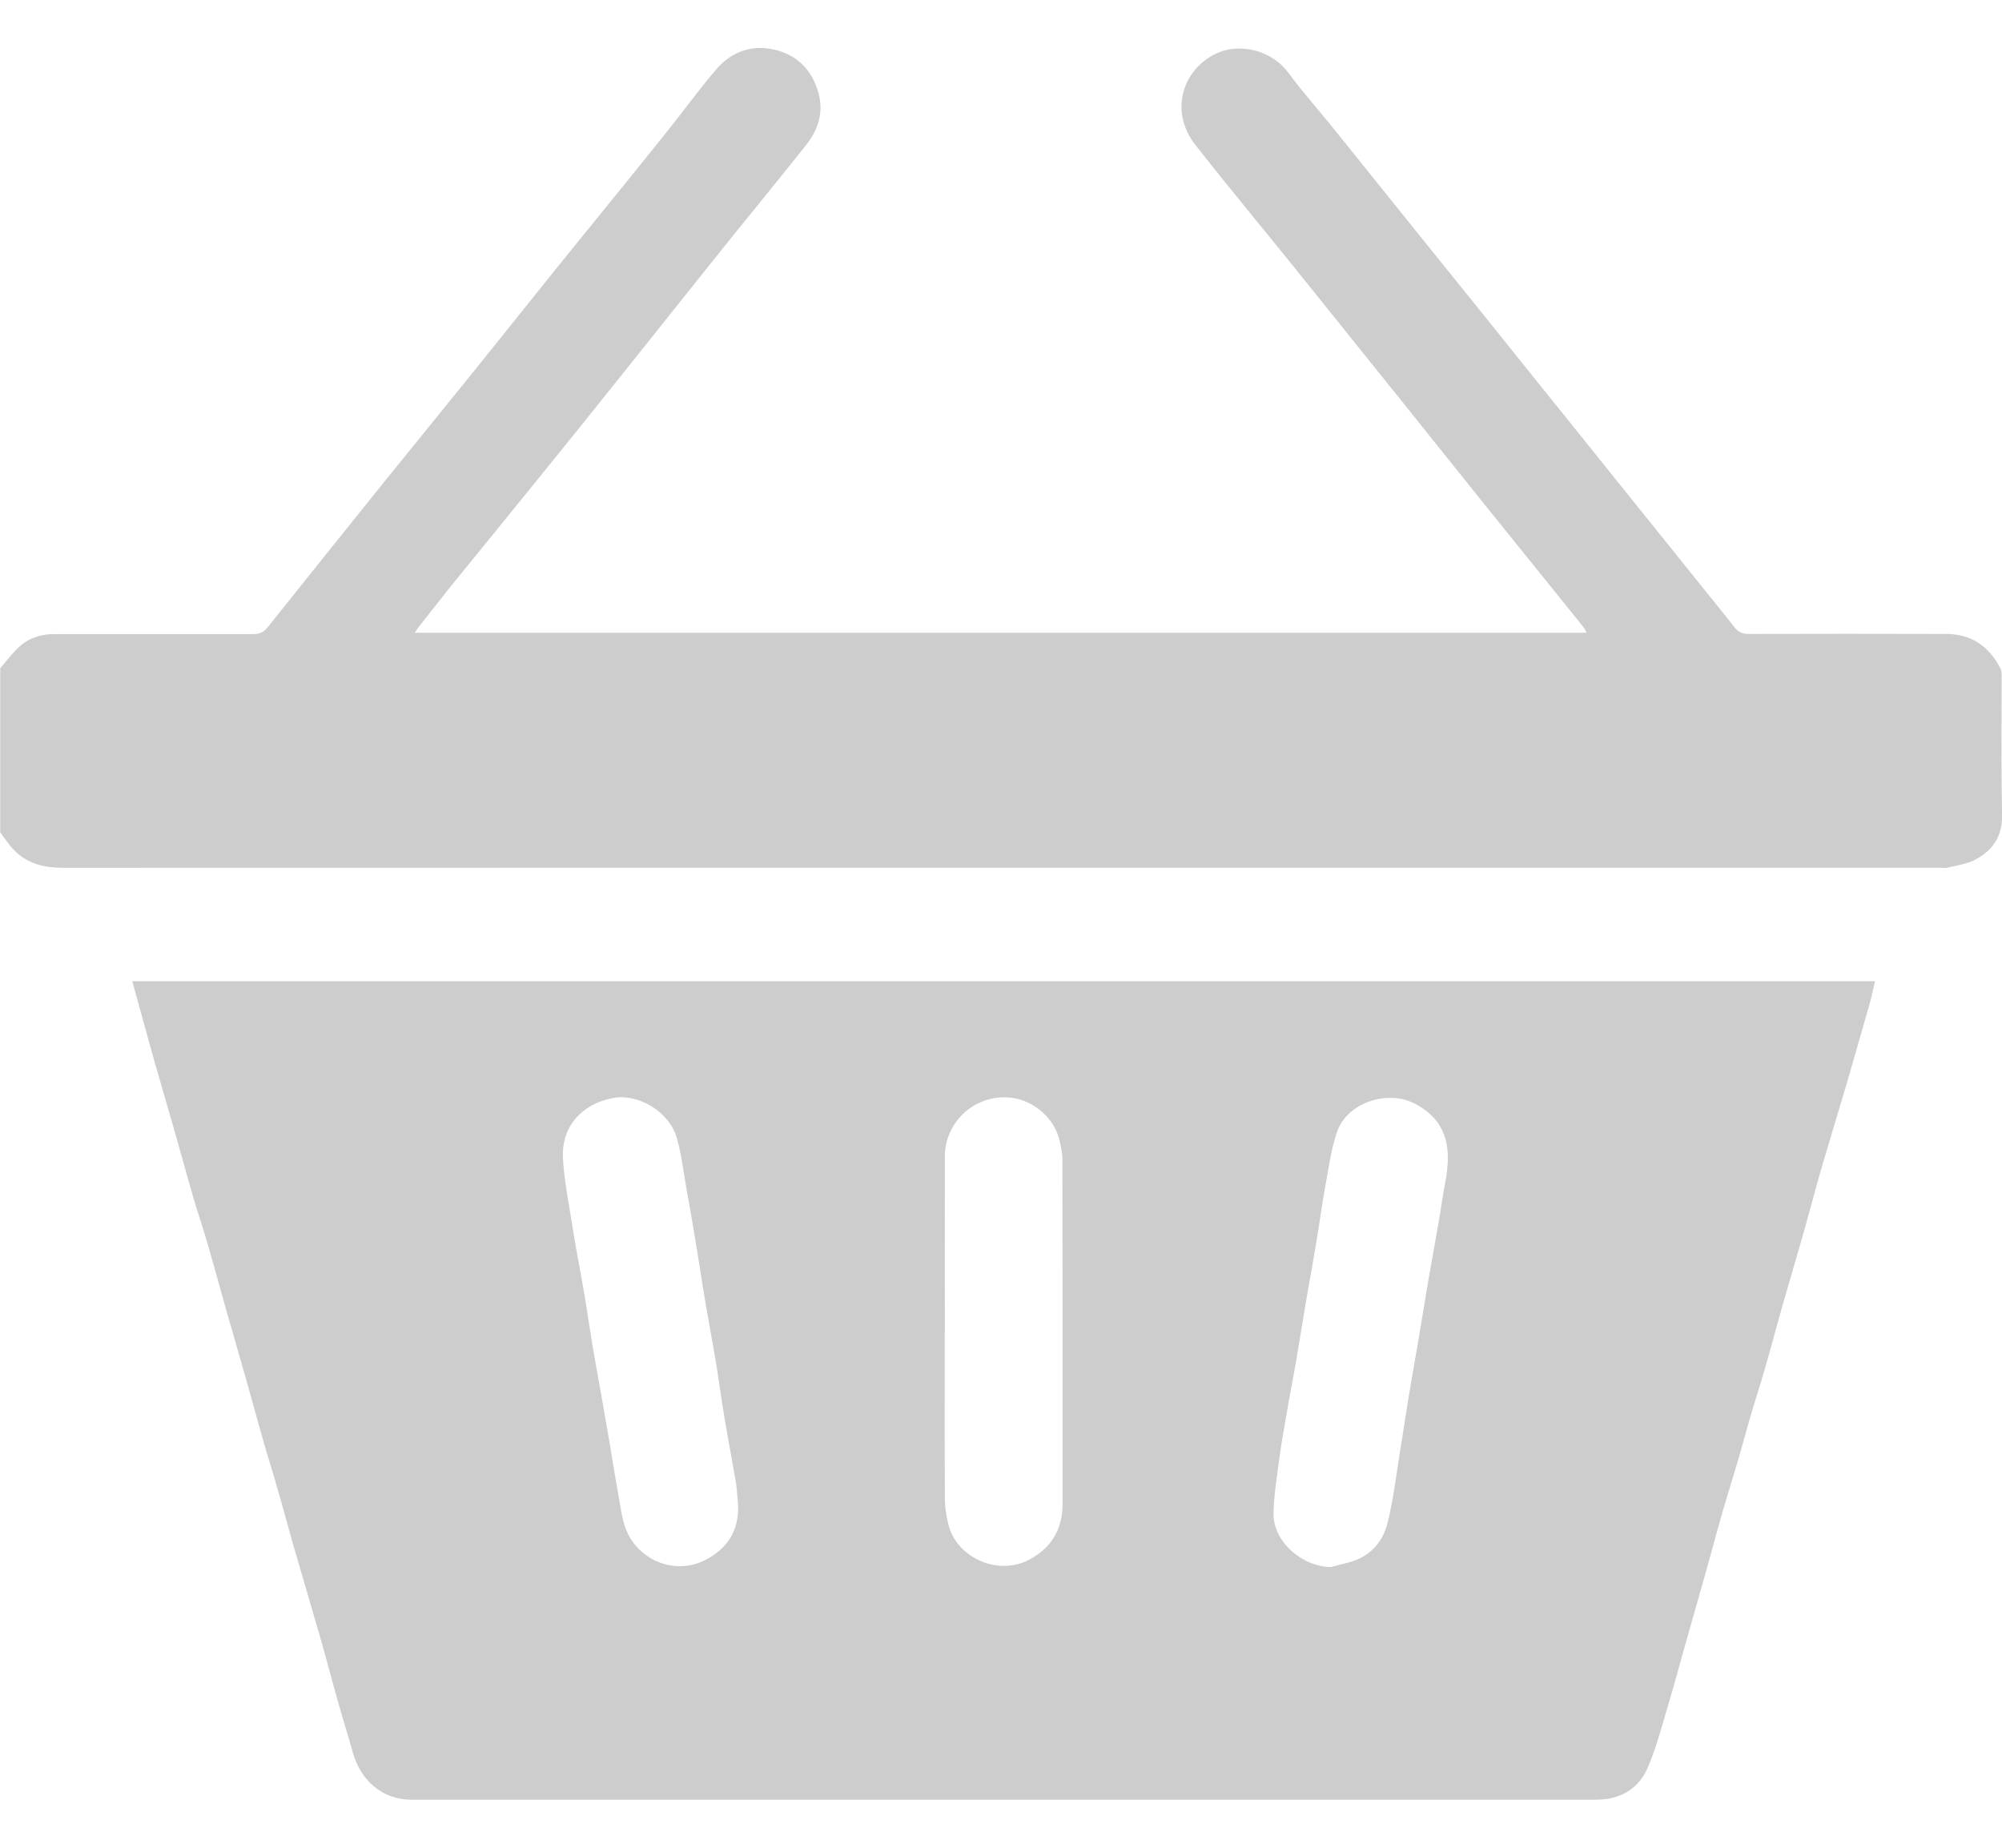 <svg width="26" height="24" viewBox="0 0 26 24" fill="none" xmlns="http://www.w3.org/2000/svg">
<path fill-rule="evenodd" clip-rule="evenodd" d="M0.078 8.59C0.052 8.621 0.026 8.653 -0.001 8.683L0.003 8.681V10.812C0.023 10.838 0.042 10.865 0.062 10.892C0.106 10.953 0.15 11.014 0.205 11.064C0.374 11.223 0.584 11.272 0.816 11.272C8.941 11.27 17.063 11.27 25.188 11.27C25.199 11.27 25.211 11.271 25.223 11.272C25.247 11.274 25.271 11.275 25.293 11.27C25.324 11.262 25.356 11.255 25.389 11.248C25.479 11.229 25.57 11.209 25.649 11.168C25.879 11.047 26.007 10.863 26.001 10.583C25.991 10.148 25.993 9.712 25.994 9.277C25.995 9.119 25.995 8.961 25.995 8.803C25.995 8.799 25.995 8.796 25.995 8.792C25.995 8.753 25.996 8.709 25.978 8.678C25.831 8.395 25.601 8.234 25.273 8.234L25.272 8.234C24.415 8.232 23.561 8.231 22.706 8.234C22.628 8.234 22.577 8.21 22.529 8.151C22.418 8.01 22.305 7.87 22.192 7.73C22.12 7.64 22.047 7.55 21.975 7.46L20.769 5.96C20.471 5.587 20.17 5.214 19.87 4.842L19.869 4.84C19.785 4.737 19.702 4.633 19.619 4.529C19.432 4.295 19.244 4.06 19.055 3.827C18.945 3.69 18.834 3.552 18.723 3.415C18.612 3.278 18.501 3.14 18.391 3.003C18.012 2.533 17.635 2.064 17.258 1.594C17.201 1.524 17.143 1.455 17.085 1.386C16.963 1.24 16.841 1.094 16.728 0.94C16.518 0.656 16.098 0.545 15.781 0.702C15.353 0.914 15.187 1.452 15.523 1.88C15.8 2.234 16.085 2.584 16.37 2.933C16.502 3.095 16.634 3.257 16.766 3.42C16.958 3.658 17.149 3.897 17.341 4.135C17.532 4.373 17.723 4.611 17.915 4.85C18.134 5.121 18.352 5.394 18.57 5.667C18.788 5.94 19.006 6.212 19.225 6.484C19.471 6.79 19.718 7.096 19.965 7.402C20.163 7.648 20.361 7.893 20.56 8.14C20.573 8.155 20.582 8.174 20.594 8.196C20.598 8.204 20.601 8.211 20.606 8.219H5.387C5.395 8.207 5.402 8.197 5.408 8.187C5.422 8.166 5.432 8.15 5.444 8.136C5.498 8.068 5.551 7.999 5.605 7.931C5.693 7.819 5.781 7.707 5.87 7.596C6.032 7.397 6.193 7.199 6.355 7C6.767 6.493 7.179 5.986 7.588 5.477C7.933 5.048 8.276 4.618 8.619 4.187C8.848 3.9 9.077 3.613 9.306 3.327C9.486 3.101 9.668 2.877 9.85 2.653C10.055 2.4 10.259 2.148 10.462 1.893C10.637 1.673 10.71 1.431 10.611 1.147C10.51 0.859 10.306 0.692 10.02 0.637C9.735 0.582 9.483 0.689 9.299 0.904C9.156 1.072 9.022 1.246 8.888 1.42C8.795 1.541 8.701 1.663 8.605 1.781C8.325 2.131 8.042 2.479 7.759 2.828C7.587 3.039 7.415 3.251 7.244 3.463C7.073 3.675 6.903 3.888 6.733 4.1C6.514 4.373 6.296 4.646 6.076 4.918C5.899 5.138 5.721 5.357 5.543 5.576C5.365 5.795 5.187 6.015 5.01 6.234C4.497 6.871 3.985 7.509 3.475 8.149C3.423 8.213 3.37 8.236 3.288 8.236H0.709C0.536 8.234 0.378 8.285 0.252 8.399C0.188 8.457 0.133 8.523 0.078 8.59ZM24.351 12.745H1.712L1.718 12.746C1.741 12.828 1.76 12.896 1.779 12.966C1.808 13.07 1.836 13.174 1.865 13.278C1.907 13.433 1.95 13.589 1.994 13.745C2.055 13.96 2.117 14.175 2.18 14.39C2.215 14.511 2.25 14.633 2.285 14.754C2.314 14.856 2.343 14.959 2.371 15.061C2.414 15.214 2.456 15.368 2.501 15.521C2.53 15.624 2.563 15.726 2.595 15.828C2.63 15.936 2.664 16.043 2.695 16.152C2.749 16.339 2.802 16.527 2.854 16.715C2.877 16.797 2.9 16.88 2.923 16.963C2.969 17.125 3.016 17.288 3.063 17.45C3.109 17.613 3.156 17.775 3.202 17.938C3.239 18.068 3.275 18.198 3.311 18.328C3.347 18.458 3.383 18.589 3.421 18.718C3.451 18.826 3.483 18.933 3.516 19.04C3.548 19.147 3.581 19.254 3.611 19.362C3.648 19.489 3.683 19.617 3.719 19.745C3.754 19.873 3.789 20.001 3.826 20.128C3.882 20.323 3.94 20.52 3.998 20.716C4.055 20.912 4.113 21.108 4.169 21.304C4.206 21.433 4.241 21.564 4.277 21.694C4.312 21.824 4.347 21.954 4.384 22.084C4.415 22.194 4.448 22.303 4.48 22.413C4.515 22.529 4.55 22.645 4.582 22.762C4.681 23.122 4.963 23.376 5.342 23.376H20.729C21.026 23.376 21.268 23.247 21.39 22.98C21.476 22.788 21.536 22.583 21.596 22.38C21.612 22.324 21.628 22.268 21.645 22.213C21.703 22.022 21.757 21.828 21.81 21.635C21.834 21.55 21.857 21.466 21.881 21.381L22.155 20.415C22.186 20.305 22.217 20.193 22.247 20.082C22.287 19.937 22.326 19.791 22.368 19.646C22.408 19.51 22.449 19.373 22.49 19.238C22.515 19.155 22.54 19.073 22.565 18.991C22.594 18.892 22.622 18.792 22.649 18.693C22.677 18.593 22.705 18.494 22.734 18.395C22.762 18.297 22.793 18.199 22.823 18.102C22.856 17.996 22.888 17.891 22.919 17.785C22.966 17.622 23.011 17.46 23.055 17.297C23.085 17.189 23.115 17.08 23.145 16.972C23.192 16.807 23.24 16.643 23.288 16.479C23.336 16.314 23.384 16.15 23.431 15.985C23.463 15.872 23.494 15.758 23.525 15.644C23.563 15.502 23.601 15.36 23.642 15.218C23.708 14.994 23.775 14.77 23.842 14.546C23.889 14.39 23.935 14.234 23.982 14.078C24.082 13.731 24.183 13.383 24.282 13.034C24.299 12.976 24.312 12.915 24.326 12.852C24.334 12.817 24.342 12.781 24.351 12.745ZM9.578 19.46C9.58 19.484 9.582 19.508 9.584 19.531L9.585 19.533C9.603 19.87 9.454 20.112 9.157 20.264C8.772 20.459 8.313 20.275 8.144 19.898C8.094 19.788 8.073 19.666 8.053 19.544C8.048 19.517 8.044 19.49 8.039 19.463C8.01 19.306 7.984 19.148 7.958 18.99C7.945 18.91 7.932 18.831 7.919 18.753C7.89 18.58 7.86 18.408 7.829 18.235C7.823 18.197 7.816 18.158 7.809 18.12C7.77 17.903 7.731 17.688 7.694 17.472C7.678 17.375 7.663 17.278 7.648 17.181C7.628 17.047 7.607 16.914 7.584 16.781C7.565 16.668 7.544 16.556 7.524 16.444C7.493 16.279 7.463 16.113 7.437 15.947C7.426 15.873 7.413 15.8 7.401 15.726C7.362 15.497 7.323 15.269 7.311 15.038C7.291 14.635 7.551 14.345 7.948 14.264C8.29 14.194 8.694 14.442 8.791 14.784C8.833 14.934 8.858 15.087 8.882 15.24C8.891 15.295 8.9 15.349 8.909 15.404C8.959 15.677 9.005 15.949 9.05 16.224C9.065 16.314 9.079 16.404 9.093 16.494C9.114 16.627 9.134 16.759 9.157 16.891C9.181 17.032 9.206 17.173 9.231 17.314C9.256 17.455 9.282 17.596 9.305 17.737C9.322 17.843 9.338 17.949 9.353 18.055C9.373 18.187 9.392 18.318 9.414 18.449C9.436 18.579 9.46 18.709 9.483 18.838C9.508 18.976 9.533 19.114 9.557 19.253C9.568 19.32 9.573 19.391 9.578 19.46ZM17.369 20.332C17.341 20.339 17.314 20.346 17.287 20.353L17.283 20.355C16.899 20.345 16.535 20.018 16.539 19.658C16.542 19.474 16.567 19.288 16.593 19.103C16.601 19.049 16.608 18.994 16.615 18.94C16.64 18.76 16.67 18.58 16.703 18.4C16.724 18.274 16.747 18.149 16.77 18.024C16.792 17.906 16.814 17.789 16.834 17.671C16.855 17.55 16.874 17.429 16.894 17.308C16.913 17.188 16.933 17.067 16.954 16.946C16.973 16.837 16.992 16.729 17.011 16.62C17.039 16.462 17.067 16.305 17.093 16.146C17.111 16.041 17.127 15.936 17.143 15.83C17.164 15.691 17.185 15.551 17.211 15.411C17.22 15.363 17.229 15.314 17.237 15.265C17.27 15.073 17.303 14.882 17.365 14.699C17.497 14.319 18.026 14.148 18.38 14.338C18.813 14.569 18.851 14.938 18.767 15.372C18.748 15.47 18.732 15.569 18.717 15.668C18.707 15.734 18.697 15.8 18.685 15.866C18.663 15.991 18.641 16.116 18.619 16.241C18.596 16.366 18.574 16.491 18.552 16.616C18.539 16.693 18.527 16.769 18.514 16.846C18.487 17.012 18.46 17.177 18.432 17.341C18.409 17.477 18.386 17.612 18.362 17.747C18.339 17.882 18.316 18.017 18.293 18.152C18.274 18.267 18.256 18.382 18.238 18.497C18.221 18.612 18.203 18.727 18.184 18.841C18.171 18.924 18.159 19.006 18.146 19.088C18.111 19.325 18.076 19.562 18.017 19.792C17.952 20.044 17.779 20.228 17.508 20.296C17.462 20.307 17.416 20.319 17.369 20.332ZM12.269 17.831C12.269 17.651 12.269 17.471 12.269 17.29H12.271C12.271 17.038 12.271 16.785 12.27 16.533C12.27 16.029 12.27 15.524 12.271 15.019C12.273 14.576 12.646 14.229 13.09 14.254C13.383 14.269 13.669 14.491 13.749 14.773C13.775 14.87 13.798 14.97 13.798 15.069C13.8 16.555 13.8 18.042 13.8 19.529C13.8 19.866 13.653 20.112 13.351 20.266C12.949 20.468 12.433 20.228 12.322 19.821C12.29 19.701 12.271 19.576 12.271 19.455C12.268 18.914 12.268 18.372 12.269 17.831Z" fill="#CDCDCD"/>
</svg>
